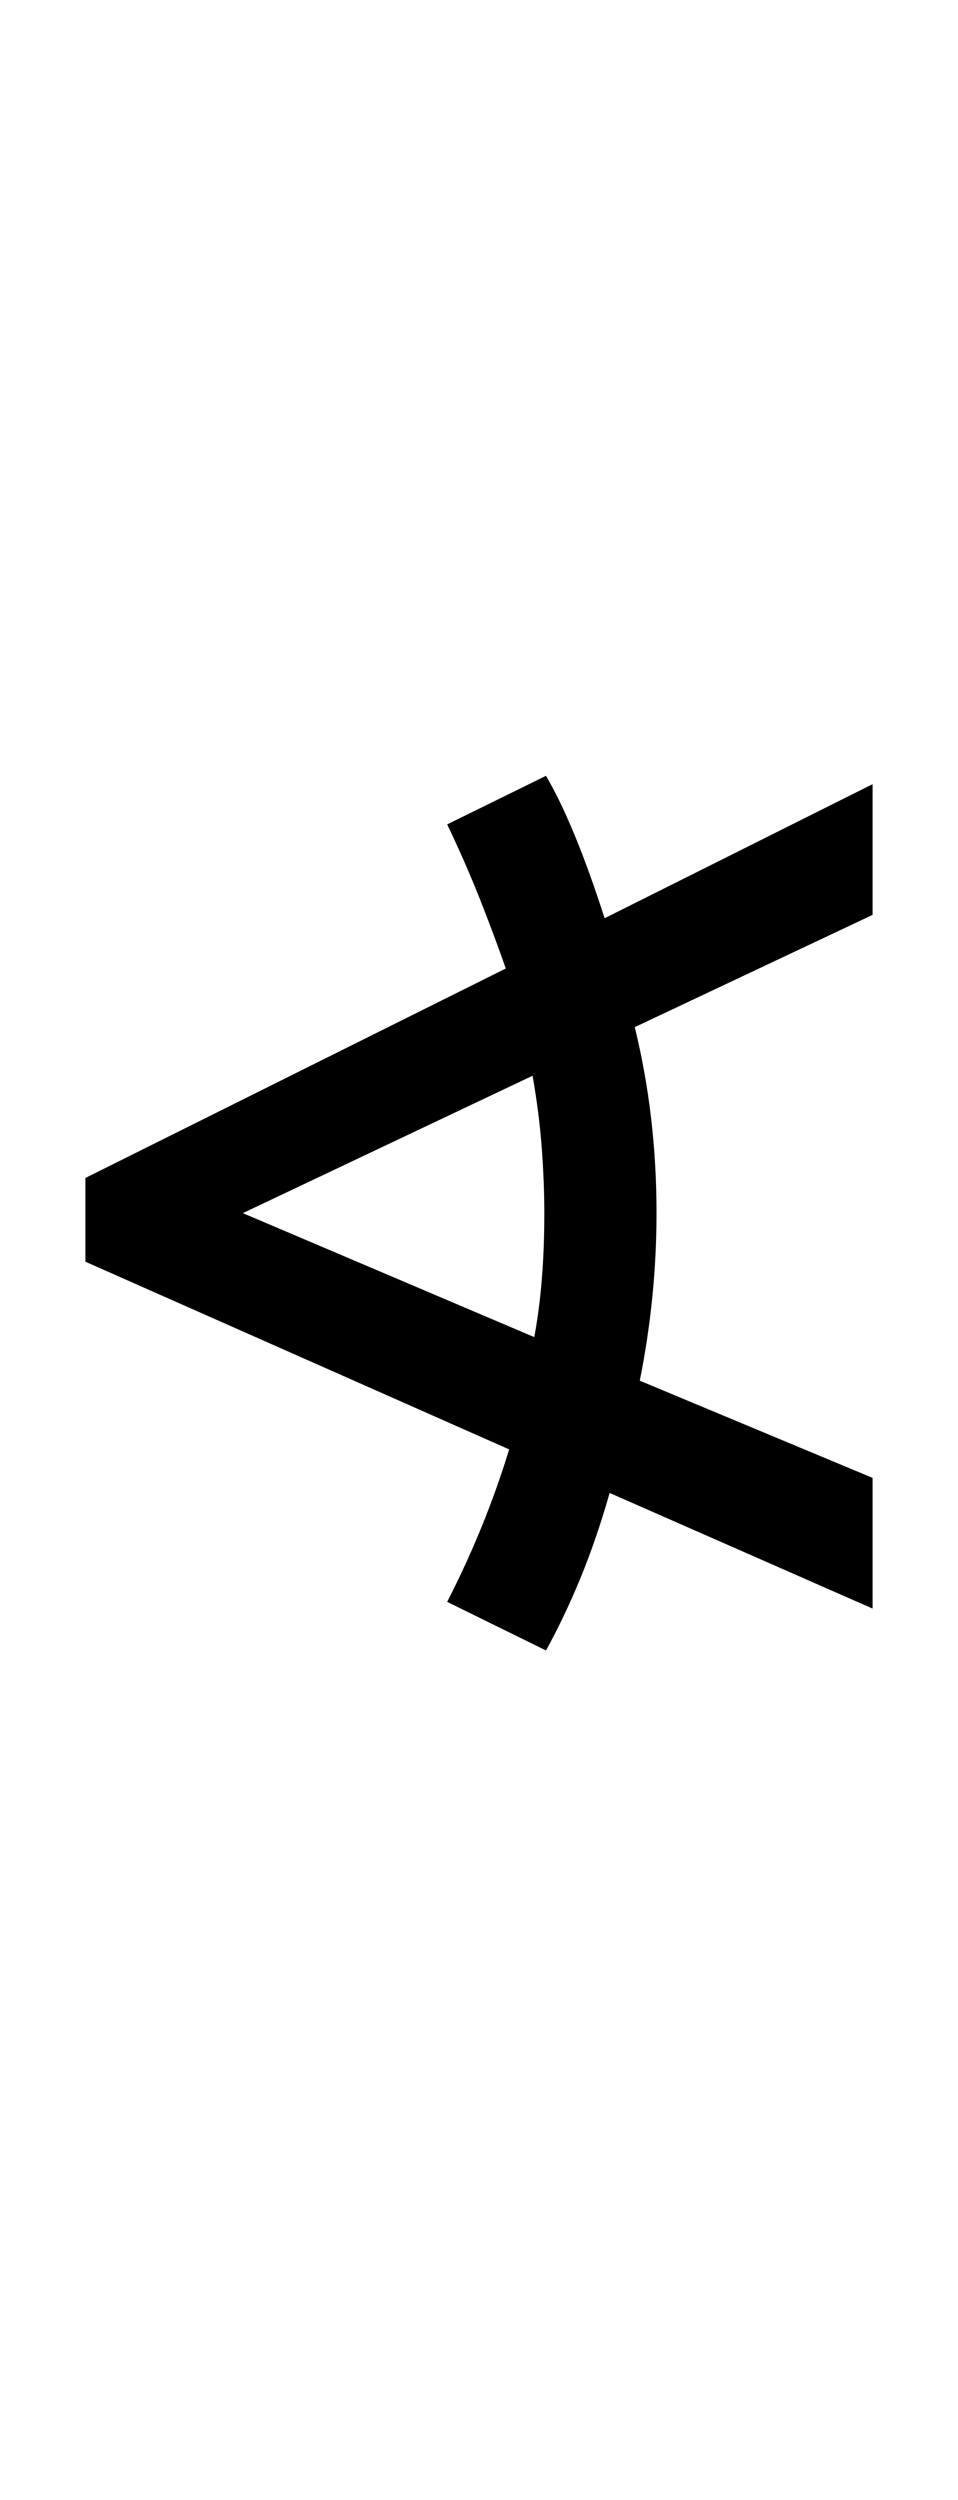 <?xml version="1.0" encoding="UTF-8" standalone="no"?>
<!DOCTYPE svg PUBLIC "-//W3C//DTD SVG 1.1//EN" "http://www.w3.org/Graphics/SVG/1.1/DTD/svg11.dtd">
 <svg xmlns="http://www.w3.org/2000/svg" xmlns:xlink="http://www.w3.org/1999/xlink" width="114.4" height="298.4"><path fill="black" d="M65.20 197L65.20 197L53.40 191.20Q58 182.20 60.80 173L60.80 173L10.20 150.60L10.20 140.60L60.40 115.60Q59 111.60 57.30 107.30Q55.60 103 53.40 98.40L53.40 98.40L65.20 92.60Q68.60 98.40 72.20 109.60L72.20 109.60L104.20 93.60L104.20 109.20L75.80 122.60Q78.40 133.20 78.40 144.80L78.40 144.80Q78.40 149.80 77.90 154.80Q77.40 159.80 76.40 164.80L76.40 164.80L104.20 176.40L104.20 192L72.80 178.20Q71.20 183.80 69.30 188.40Q67.40 193 65.20 197ZM29 144.80L63.80 159.60Q65 153.20 65 144.80L65 144.80Q65 141.20 64.70 137.10Q64.40 133 63.60 128.40L63.60 128.40L29 144.80Z"/></svg>